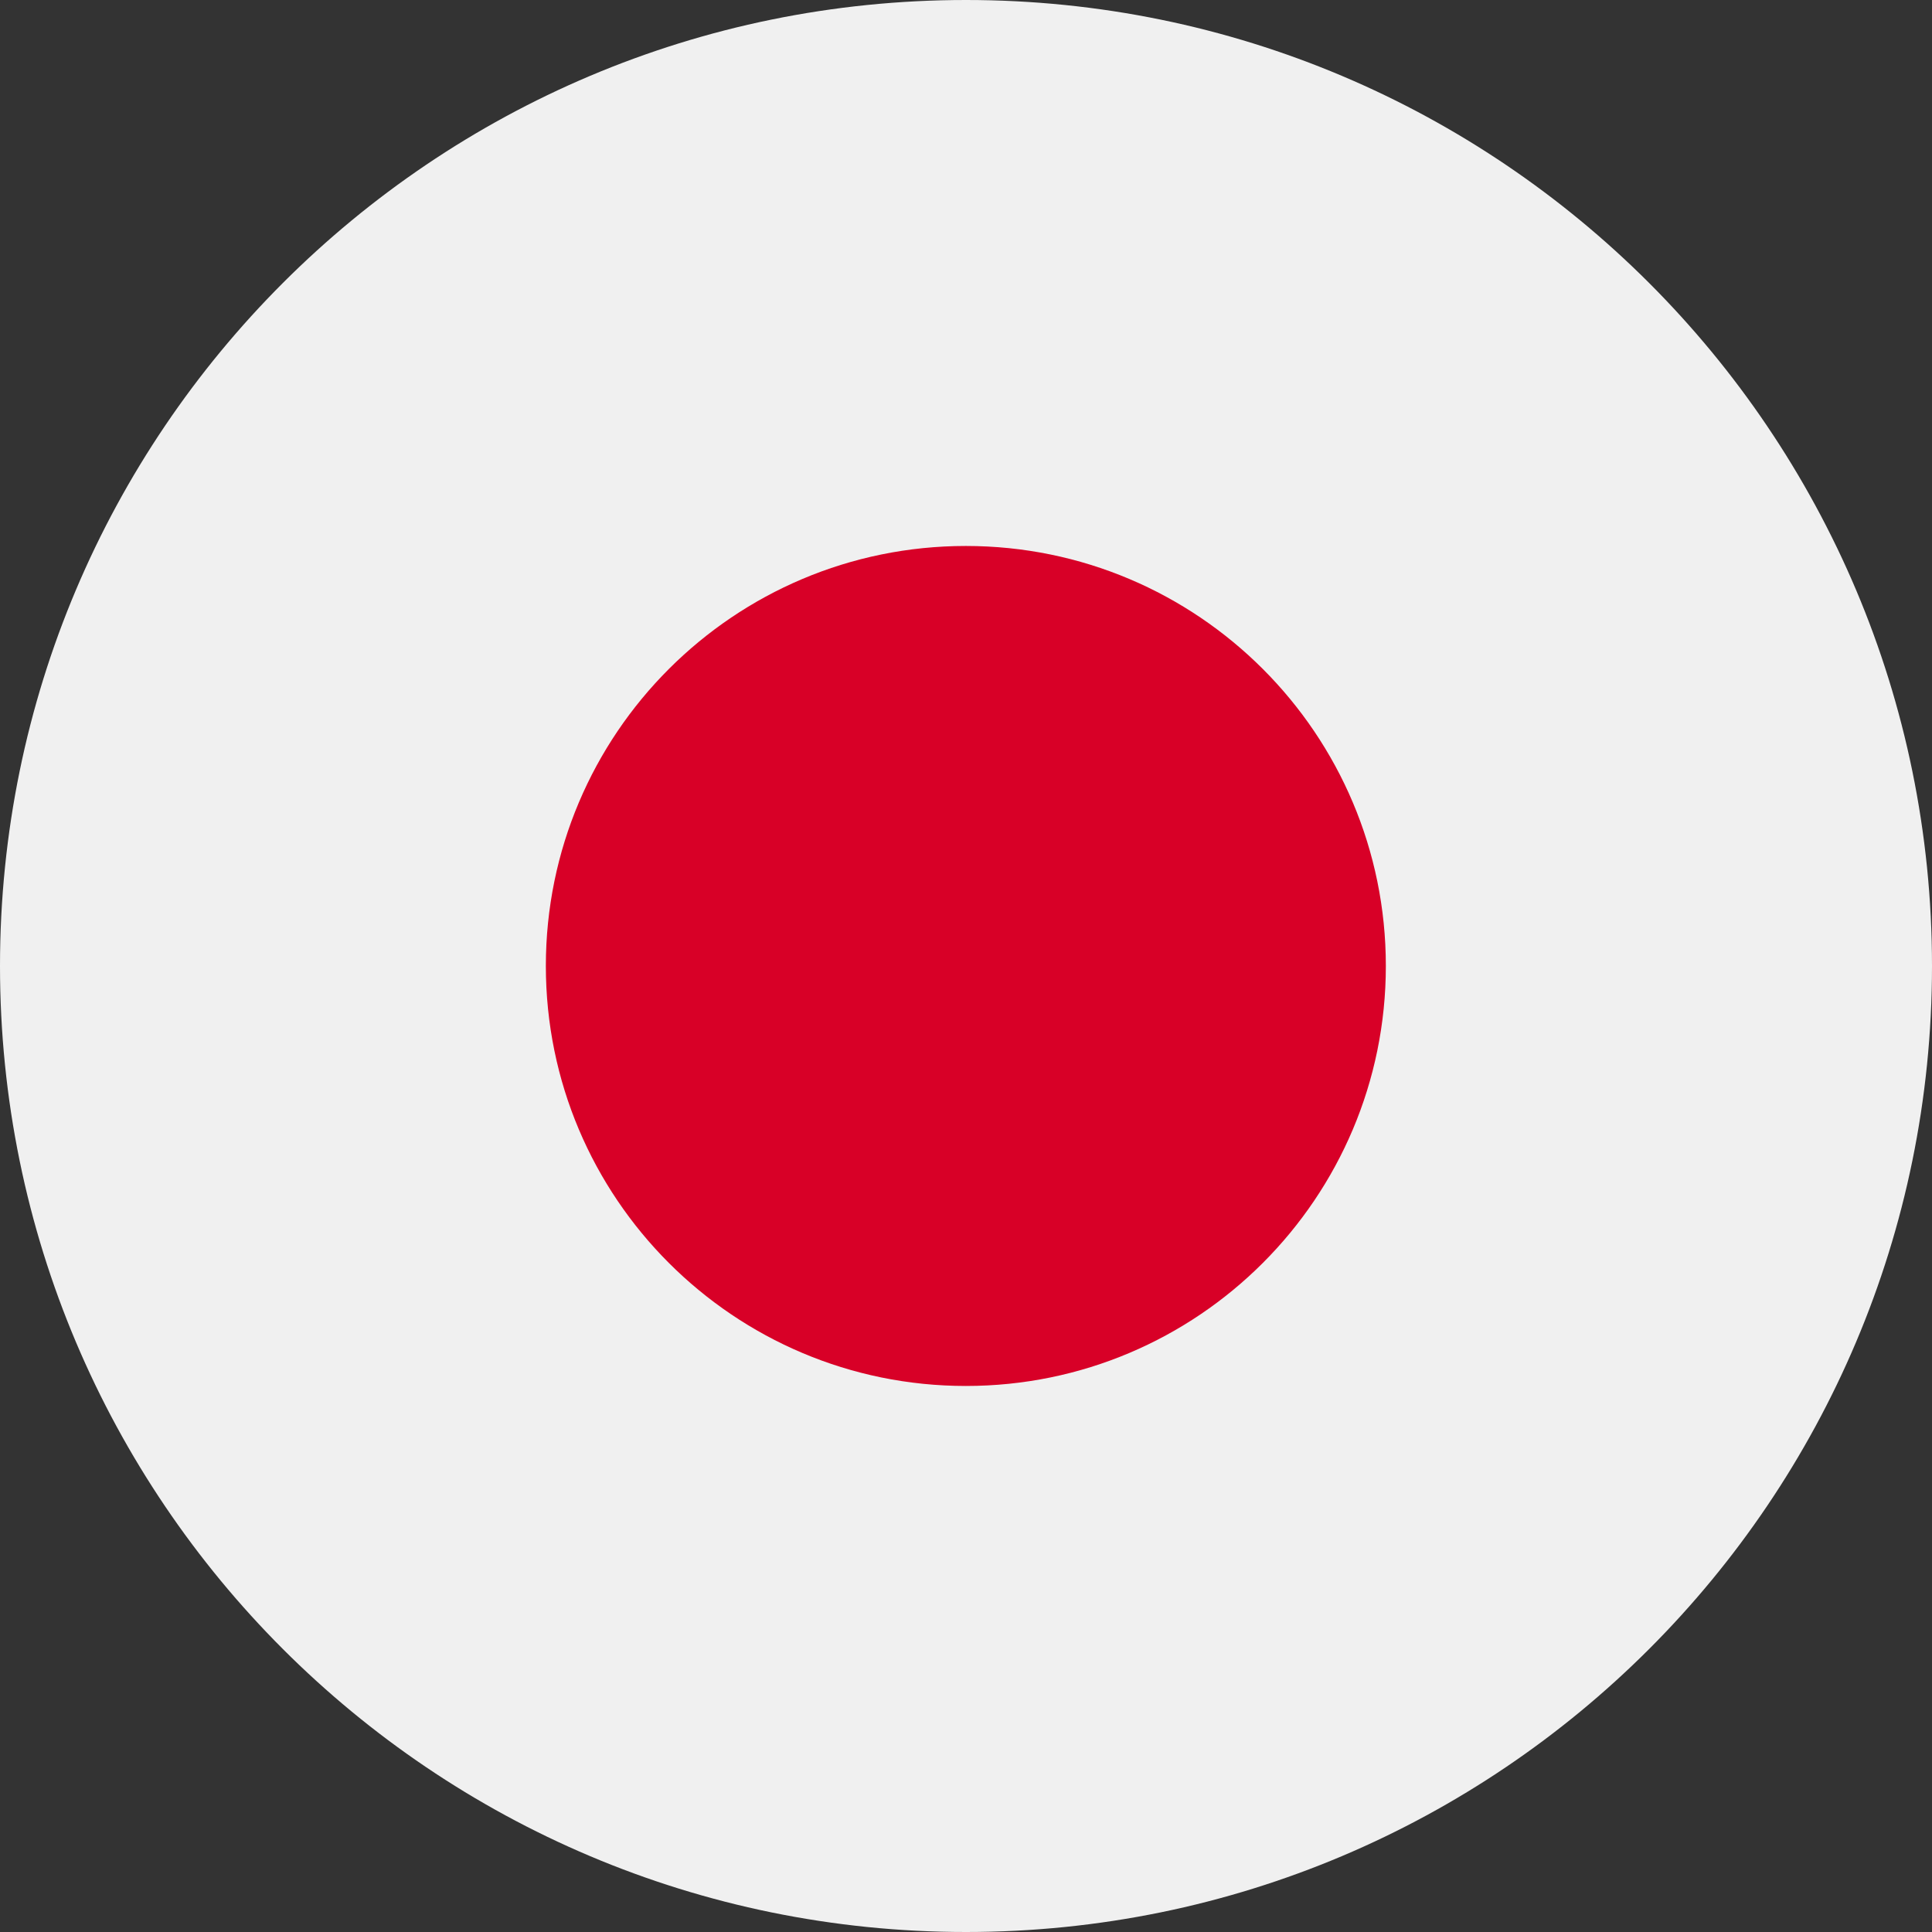 <svg xmlns="http://www.w3.org/2000/svg" width="32" height="32" viewBox="0 0 32 32" fill="none">
<rect x="0" y="0" width="32" height="32" fill="#333333" stroke="none"/>
<g clip-path="url(#clip0_226_3767)">
<path d="M16 32C24.837 32 32 24.837 32 16C32 7.163 24.837 0 16 0C7.163 0 0 7.163 0 16C0 24.837 7.163 32 16 32Z" fill="#F0F0F0"/>
<path d="M15.998 22.956C19.84 22.956 22.954 19.841 22.954 15.999C22.954 12.158 19.84 9.043 15.998 9.043C12.155 9.043 9.041 12.158 9.041 15.999C9.041 19.841 12.155 22.956 15.998 22.956Z" fill="#D80027"/>
</g>
<defs>
<clipPath id="clip0_226_3767">
<rect width="32" height="32" fill="white"/>
</clipPath>
</defs>
</svg>